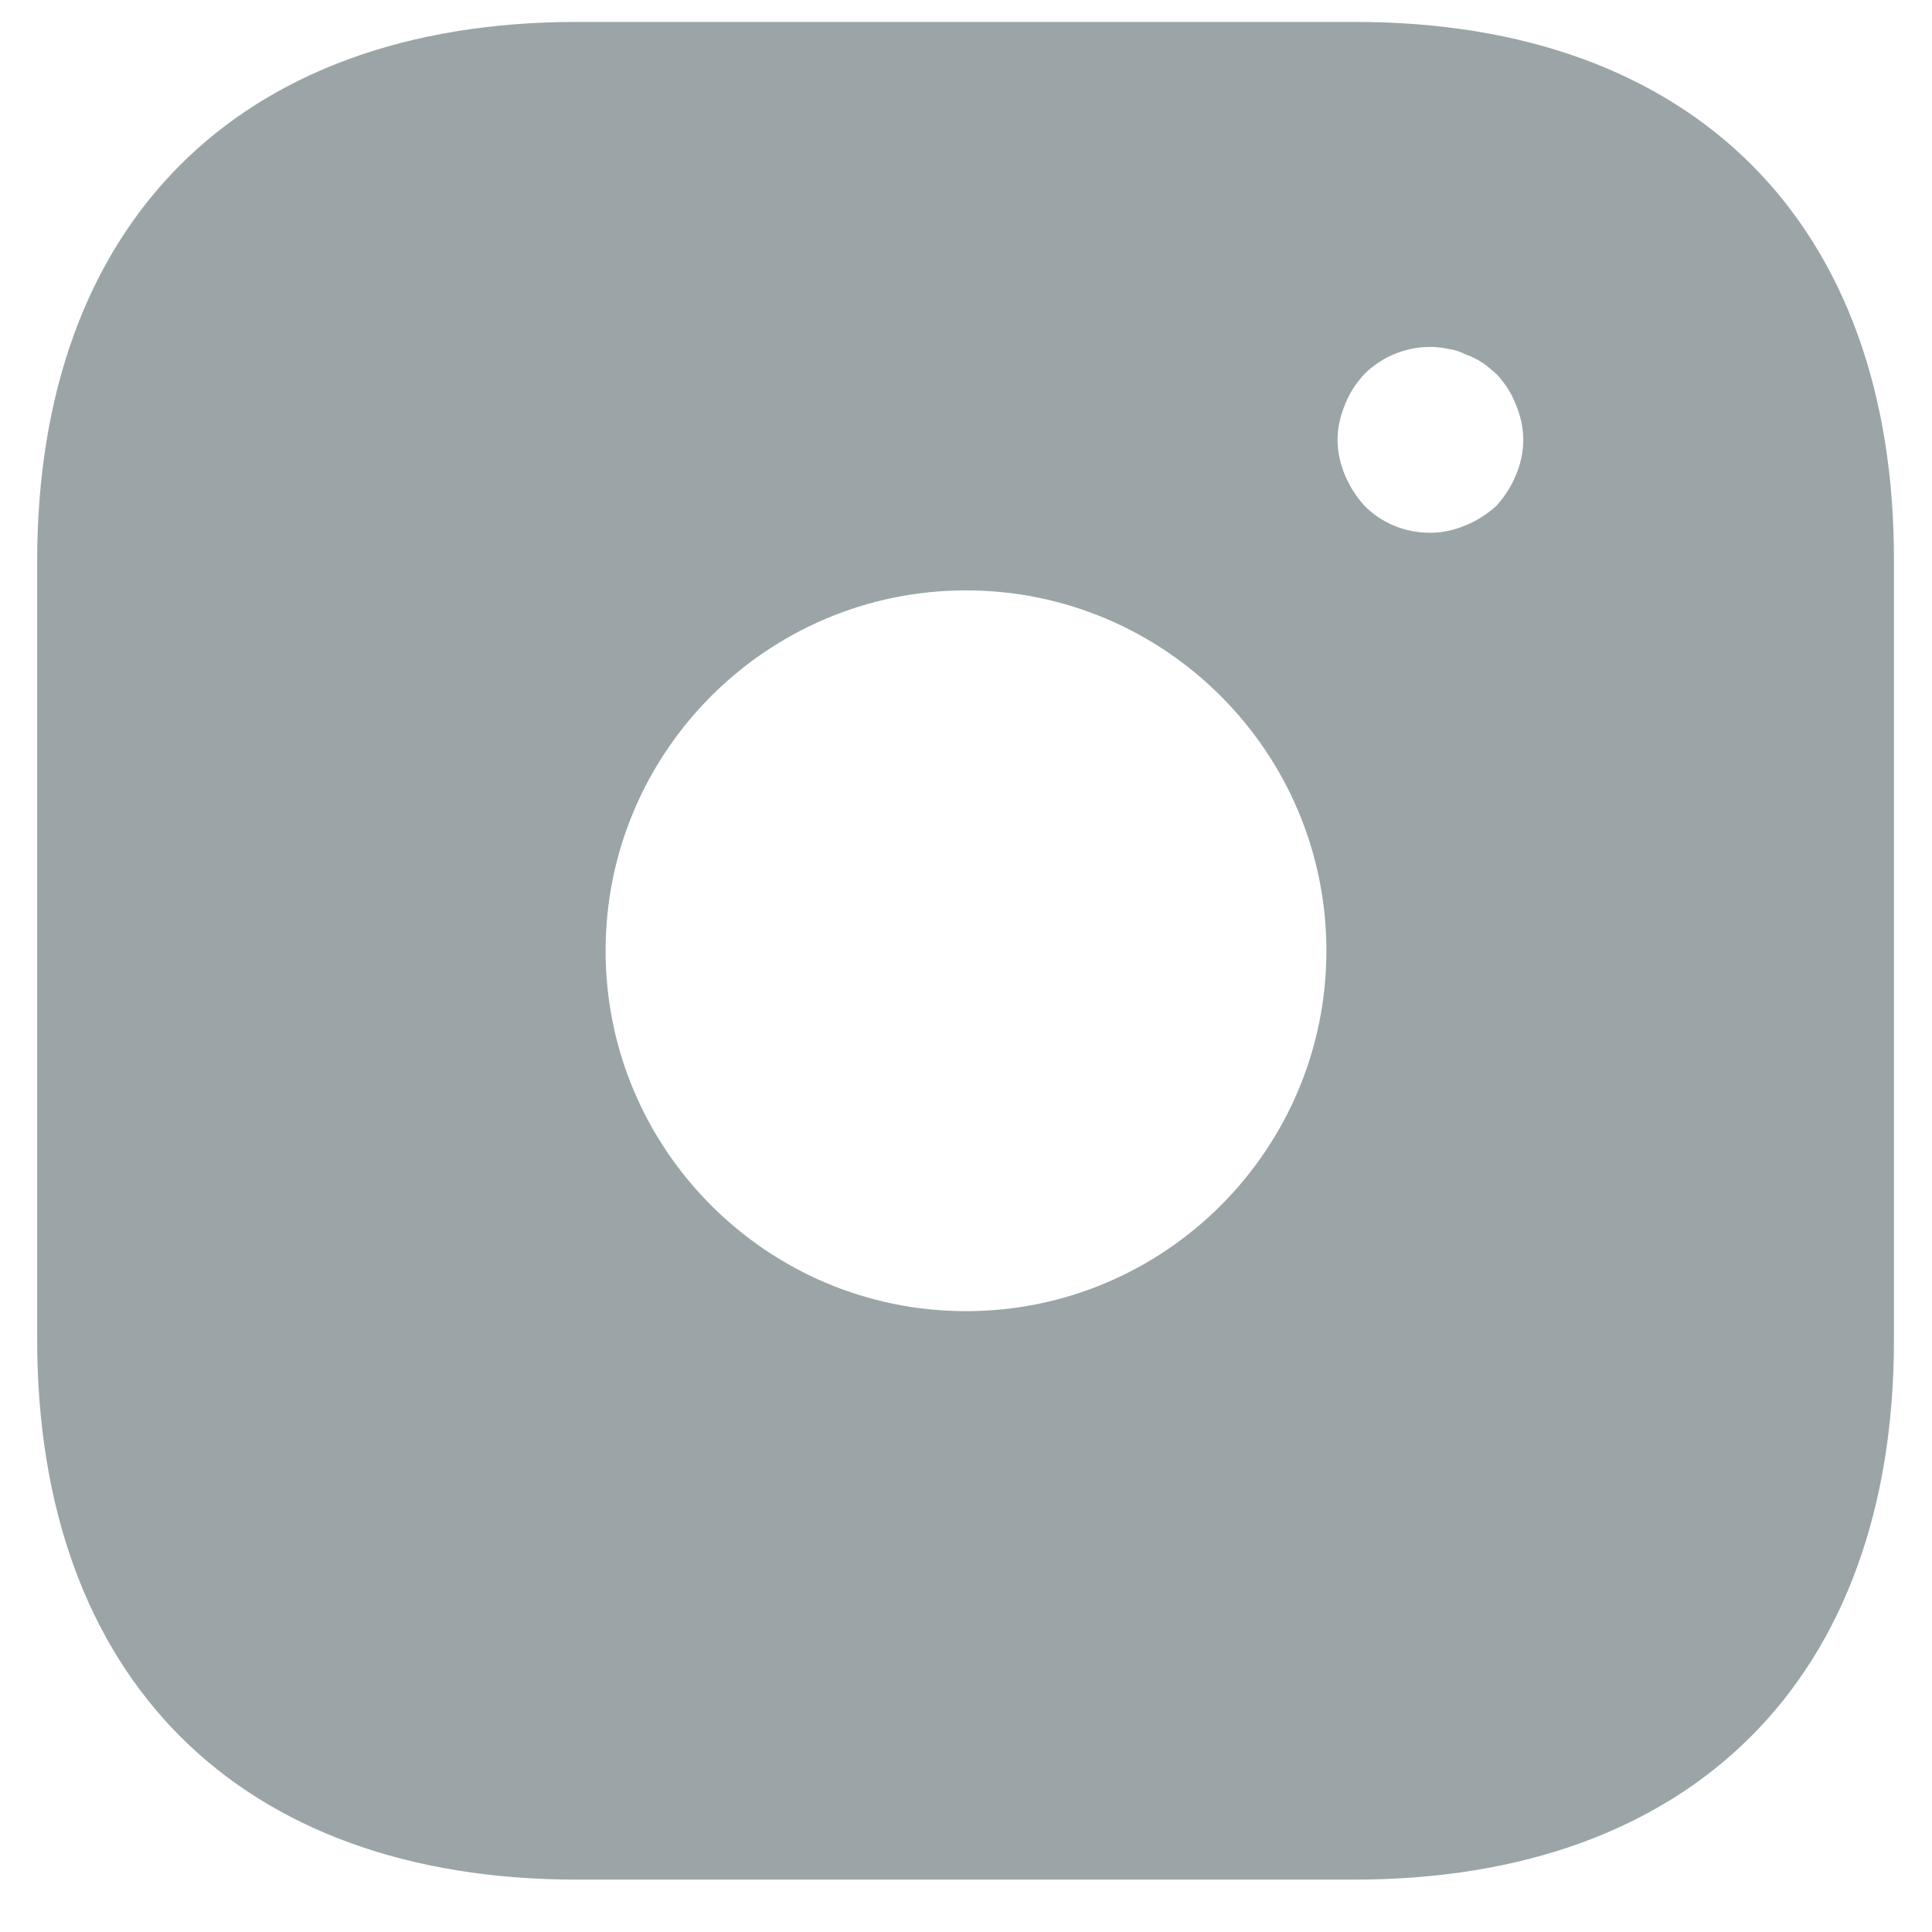 <svg width="26" height="26" viewBox="0 0 26 26" fill="none" xmlns="http://www.w3.org/2000/svg">
<path d="M18.238 0.295H7.763C3.213 0.295 0.5 3.007 0.5 7.557V18.02C0.5 22.582 3.213 25.295 7.763 25.295H18.225C22.775 25.295 25.488 22.582 25.488 18.032V7.557C25.5 3.007 22.788 0.295 18.238 0.295ZM13 17.645C10.325 17.645 8.15 15.47 8.15 12.795C8.15 10.12 10.325 7.945 13 7.945C15.675 7.945 17.85 10.12 17.85 12.795C17.85 15.47 15.675 17.645 13 17.645ZM20.4 6.395C20.338 6.545 20.25 6.682 20.138 6.807C20.013 6.92 19.875 7.007 19.725 7.07C19.575 7.132 19.413 7.17 19.25 7.17C18.913 7.17 18.6 7.045 18.363 6.807C18.25 6.682 18.163 6.545 18.1 6.395C18.038 6.245 18 6.082 18 5.92C18 5.757 18.038 5.595 18.1 5.445C18.163 5.282 18.25 5.157 18.363 5.032C18.65 4.745 19.088 4.607 19.488 4.695C19.575 4.707 19.65 4.732 19.725 4.77C19.8 4.795 19.875 4.832 19.95 4.882C20.013 4.92 20.075 4.982 20.138 5.032C20.25 5.157 20.338 5.282 20.4 5.445C20.463 5.595 20.5 5.757 20.5 5.92C20.5 6.082 20.463 6.245 20.4 6.395Z" fill="#9BA5A8"/>
</svg>
